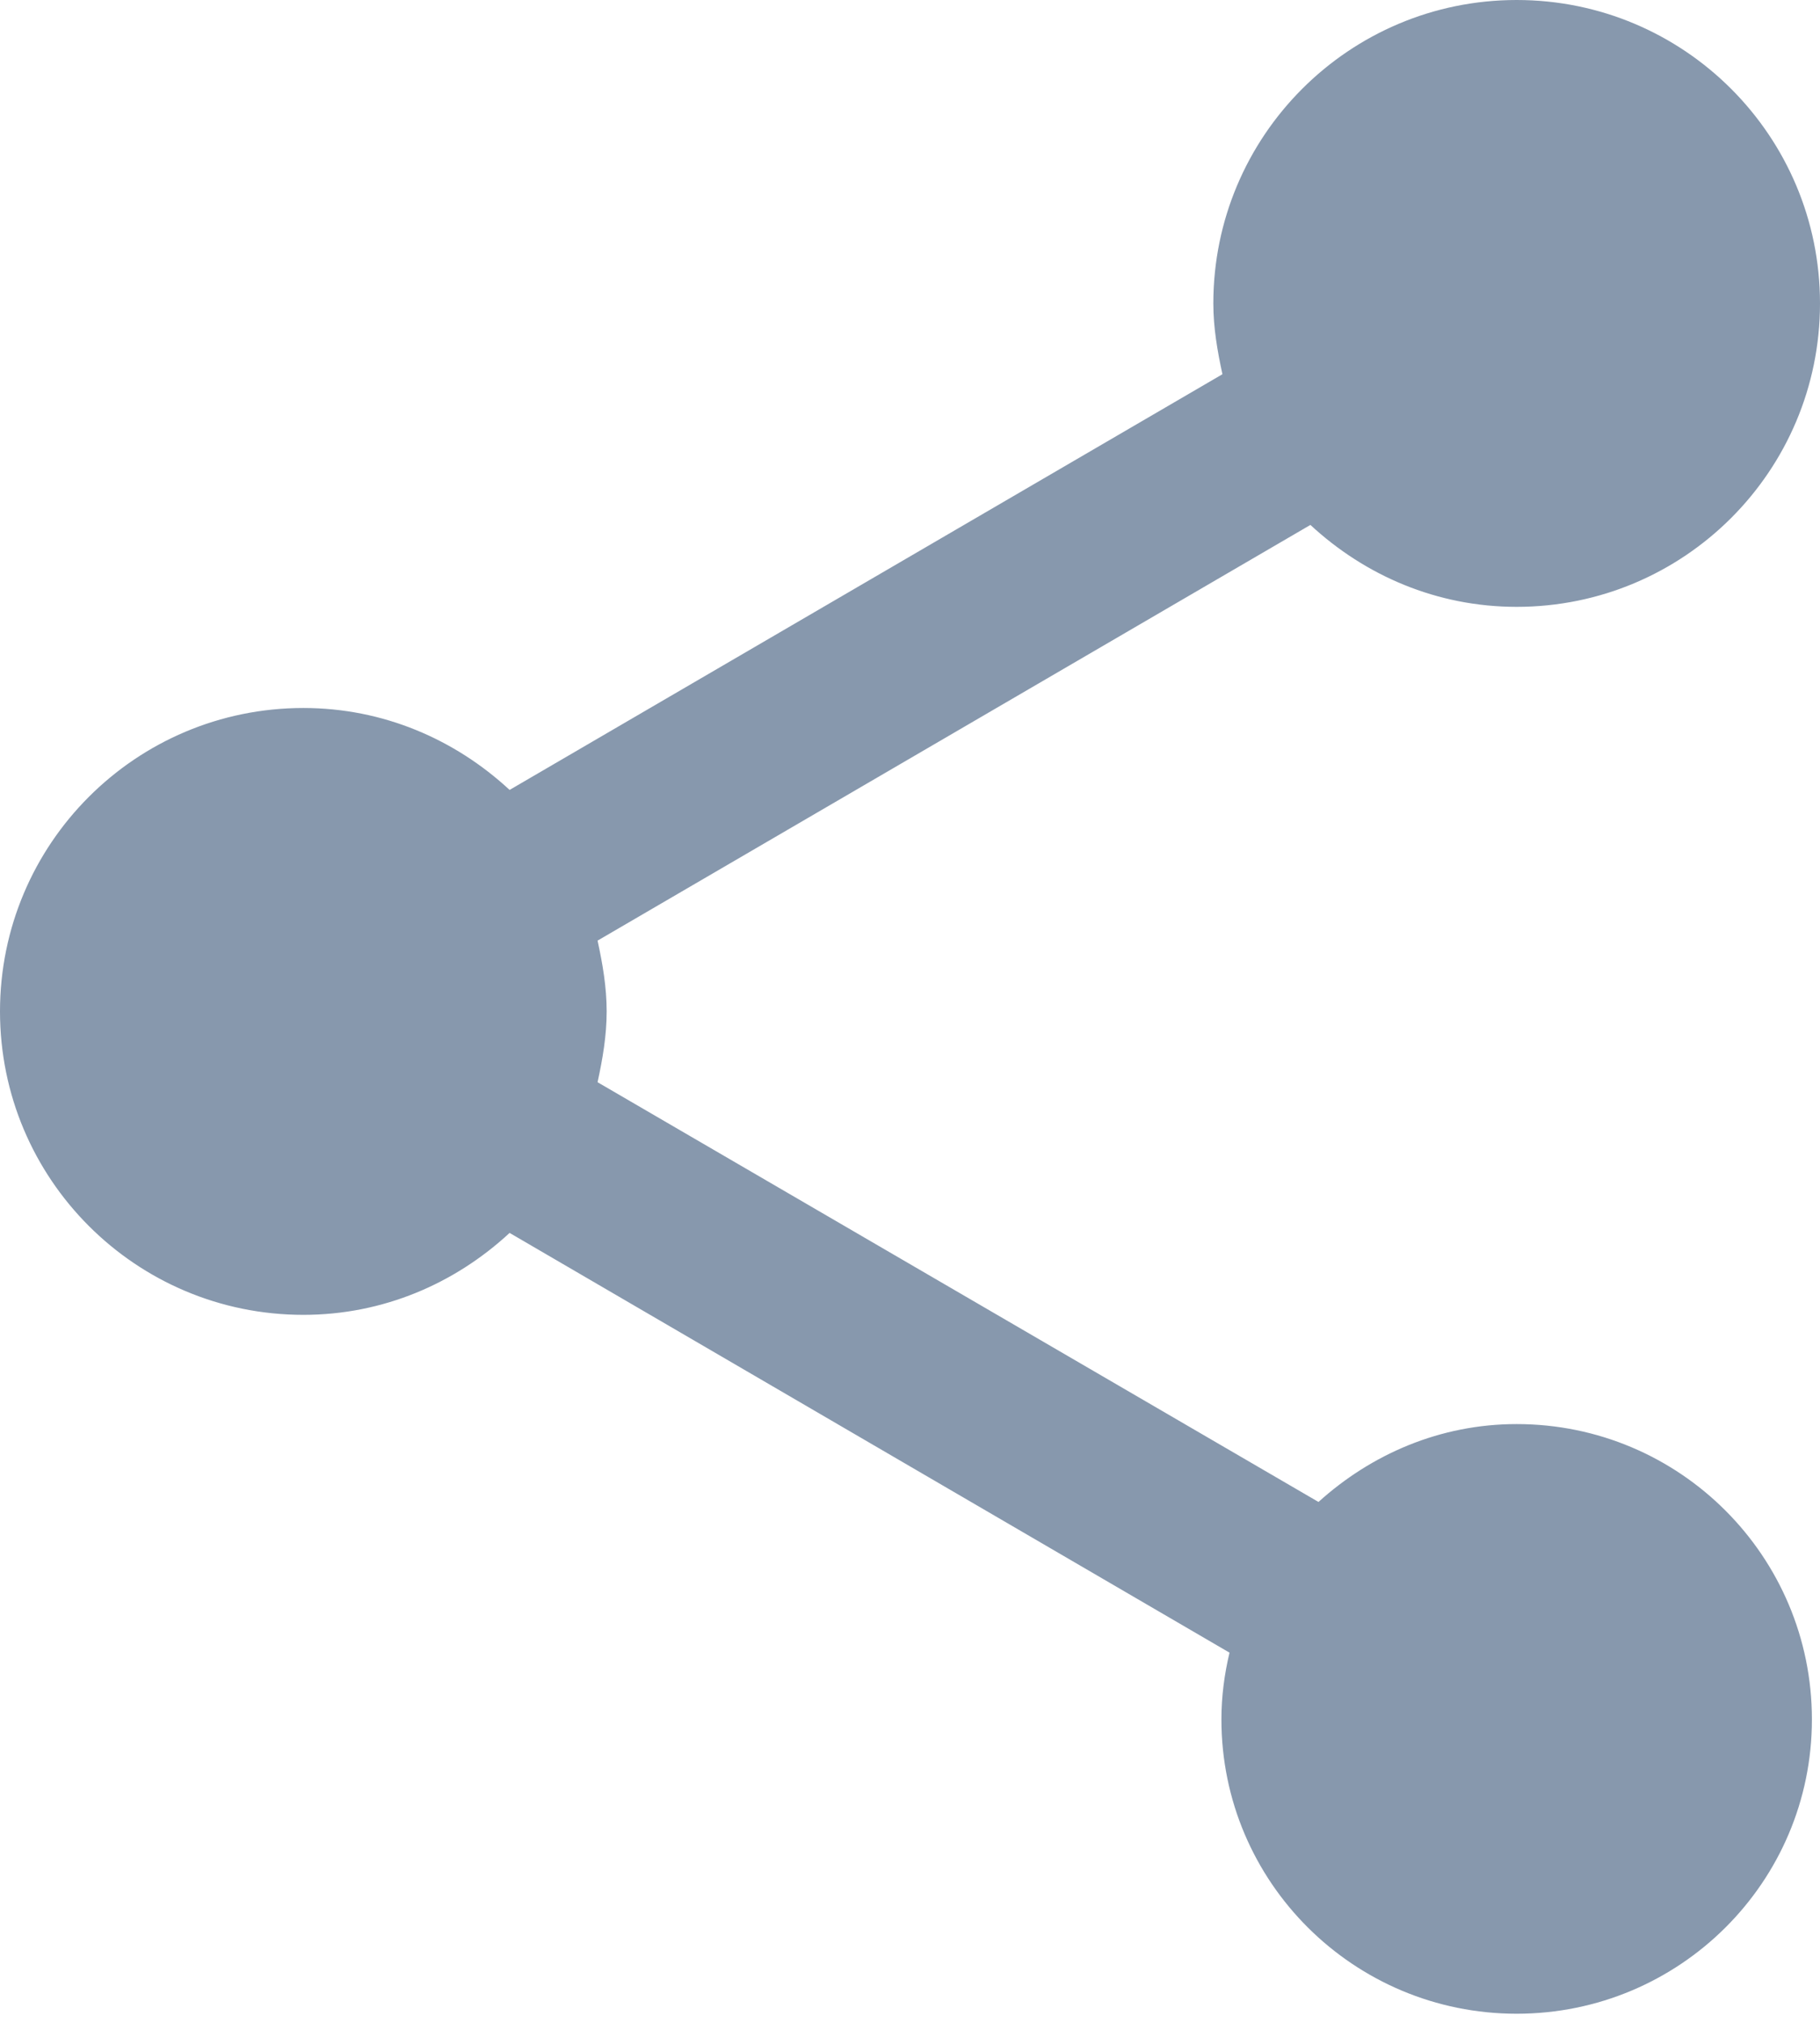 <?xml version="1.0" encoding="UTF-8"?>
<svg width="18px" height="20px" viewBox="0 0 18 20" version="1.1" xmlns="http://www.w3.org/2000/svg" xmlns:xlink="http://www.w3.org/1999/xlink">
    <!-- Generator: Sketch 64 (93537) - https://sketch.com -->
    <title>share-variant</title>
    <desc>Created with Sketch.</desc>
    <g id="Junkyard" stroke="none" stroke-width="1" fill="none" fill-rule="evenodd">
        <g id="03-Engagement---04-pitch-engagement---03-clientface-resources" transform="translate(-23, -717)" fill="#8798AD" fill-rule="nonzero">
            <g id="Group-8" transform="translate(8, 406)">
                <g id="share-variant" transform="translate(15, 311)">
                    <path d="M15,14.08 C14.24,14.08 13.56,14.38 13.04,14.85 L5.91,10.7 C5.96,10.47 6,10.24 6,10 C6,9.76 5.96,9.53 5.91,9.3 L12.96,5.19 C13.5,5.69 14.21,6 15,6 C16.657,6 18,4.657 18,3 C18,1.343 16.657,-4.4408921e-16 15,-4.4408921e-16 C13.343,-4.4408921e-16 12,1.343 12,3 C12,3.24 12.04,3.47 12.09,3.7 L5.04,7.81 C4.5,7.31 3.79,7 3,7 C1.343,7 0,8.343 0,10 C0,11.657 1.343,13 3,13 C3.79,13 4.5,12.69 5.04,12.19 L12.16,16.34 C12.11,16.55 12.08,16.77 12.08,17 C12.08,18.61 13.39,19.91 15,19.91 C16.61,19.91 17.92,18.61 17.92,17 C17.92,15.387 16.613,14.08 15,14.08 Z" id="Path"></path>
                </g>
            </g>
        </g>
    </g>
</svg>